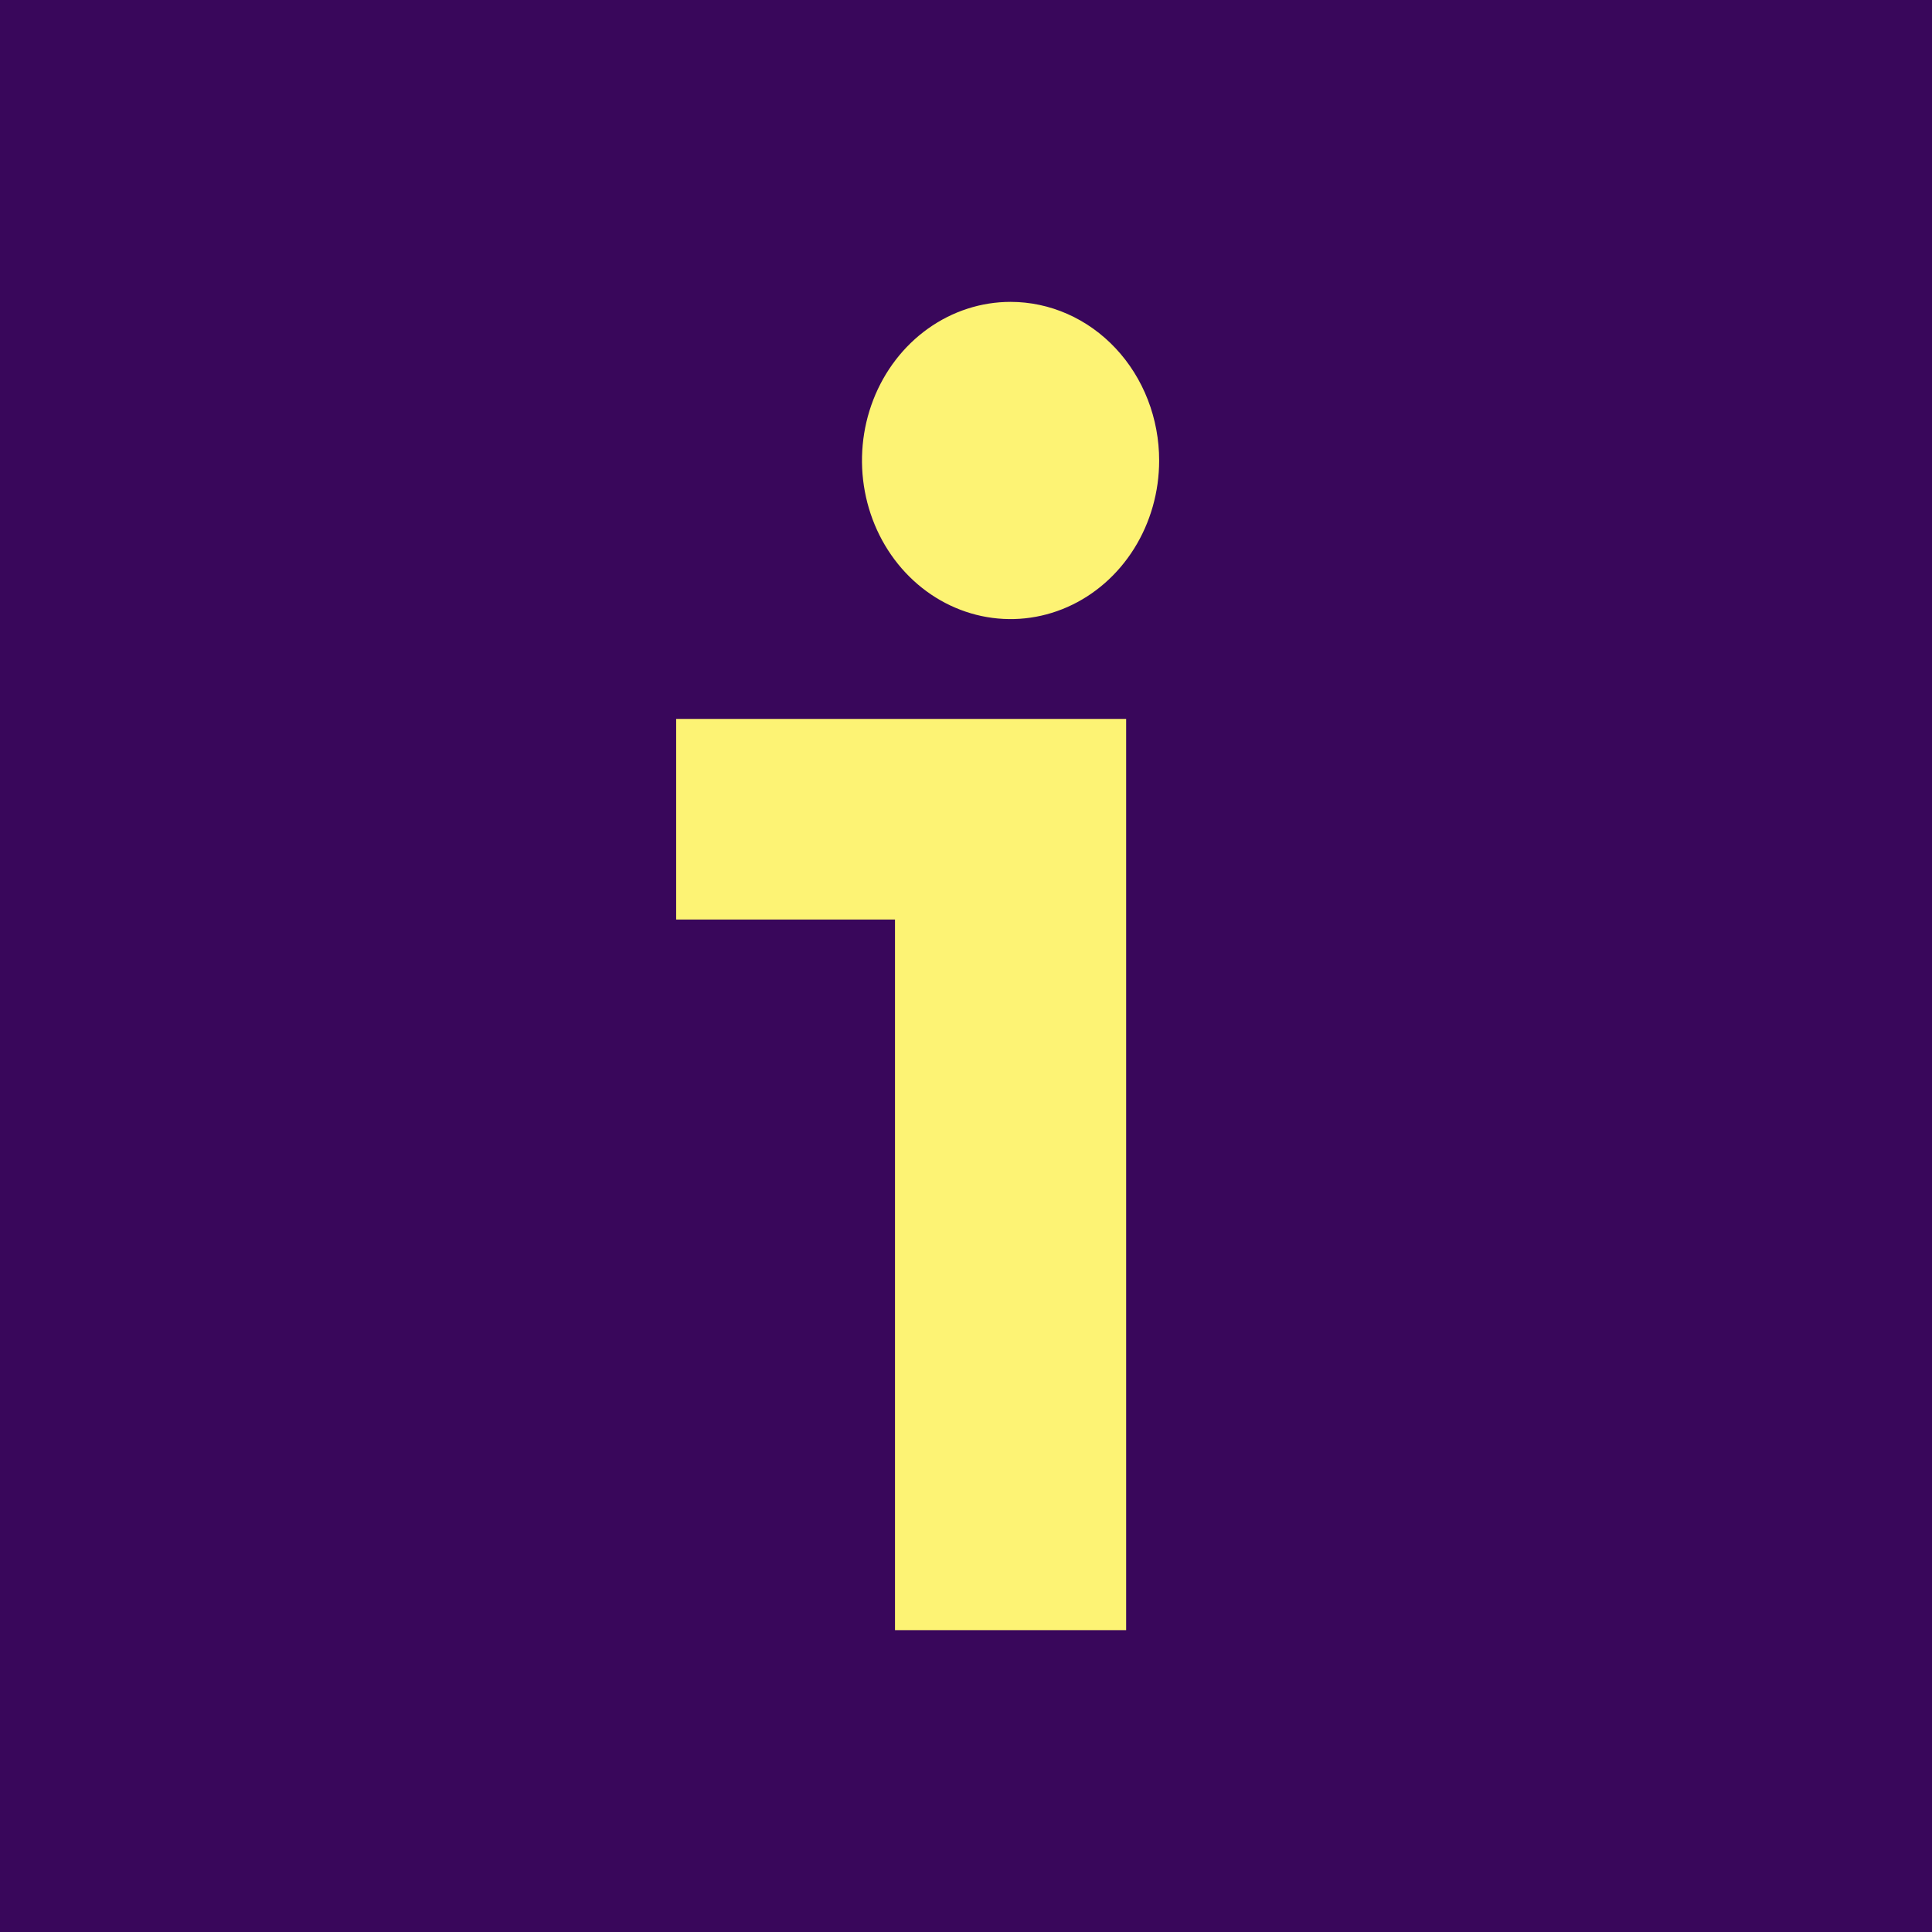 <svg width="256" height="256" viewBox="0 0 256 256" fill="none" xmlns="http://www.w3.org/2000/svg">
<rect x="0" y="0" width="256" height="256" fill="#808080" stroke="none"/>
<g clip-path="url(#clip0_6859_7515)">
<path d="M256 0H0V256H256V0Z" fill="#39075B"/>
<path d="M89.594 95.259V121.842H118.591V216H149.22V95.259H89.594ZM133.905 40C130.011 40 126.205 41.233 122.967 43.542C119.729 45.851 117.206 49.134 115.715 52.974C114.225 56.814 113.835 61.04 114.595 65.117C115.355 69.193 117.23 72.938 119.983 75.877C122.737 78.817 126.245 80.818 130.064 81.629C133.883 82.44 137.843 82.024 141.44 80.433C145.038 78.843 148.112 76.149 150.276 72.693C152.439 69.237 153.594 65.173 153.594 61.017C153.594 58.257 153.085 55.524 152.095 52.974C151.106 50.424 149.655 48.107 147.827 46.156C145.999 44.204 143.829 42.656 141.44 41.6C139.051 40.544 136.491 40 133.905 40Z" fill="#FDF374"/>
</g>
<defs>
<clipPath id="clip0_6859_7515">
<rect width="256" height="256" fill="white"/>
</clipPath>
</defs>
</svg>
